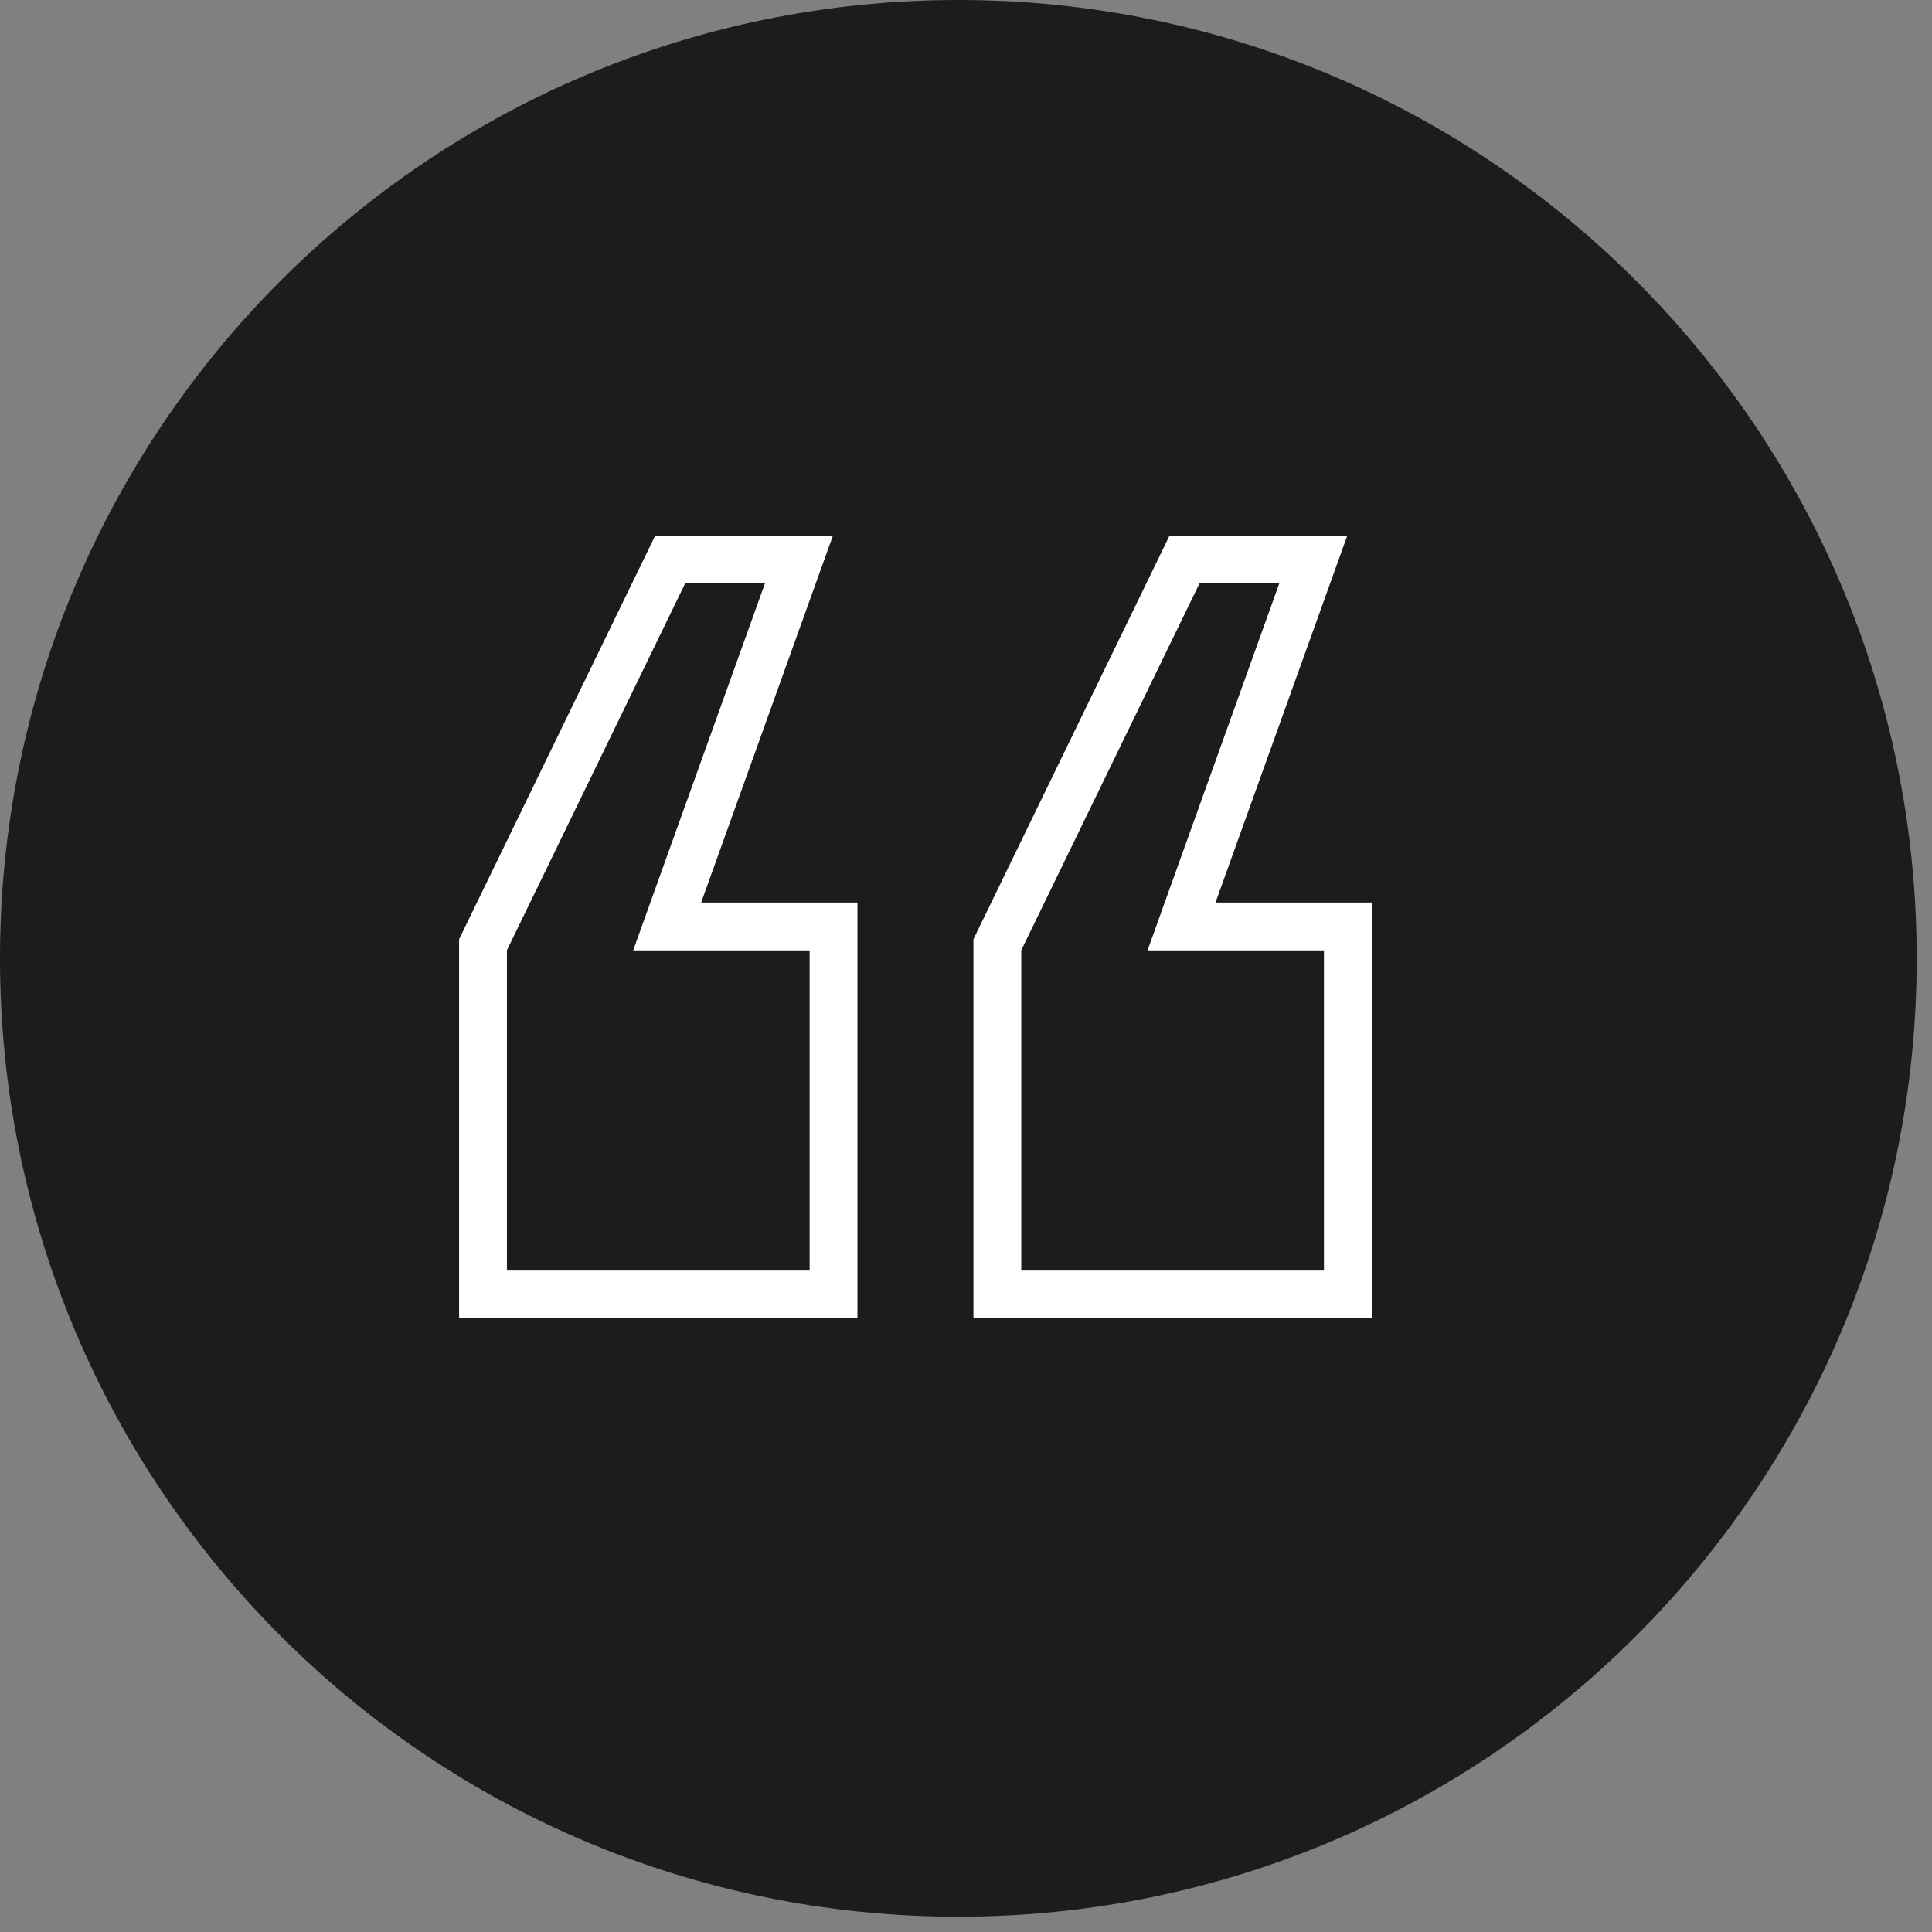 <?xml version="1.0" encoding="UTF-8"?>
<svg xmlns="http://www.w3.org/2000/svg" width="101" height="101" viewBox="0 0 101 101" fill="none">
  <rect x="0" y="0" width="101" height="101" fill="#808080" stroke="none"/>
  <path d="M50.1 100.2C77.769 100.2 100.2 77.769 100.2 50.1C100.2 22.43 77.769 0 50.1 0C22.43 0 0 22.43 0 50.1C0 77.769 22.43 100.2 50.1 100.2Z" fill="#1B1C1E"></path>
  <path d="M35.035 29.25H41.766L35.478 46.76L34.878 48.433H36.655H43.575V67.673H25.25V49.389L35.035 29.25ZM61.923 29.25H68.655L62.367 46.76L61.767 48.433H63.544H70.463V67.673H52.139V49.389L61.923 29.25Z" stroke="white" stroke-width="2.5"></path>
</svg>

